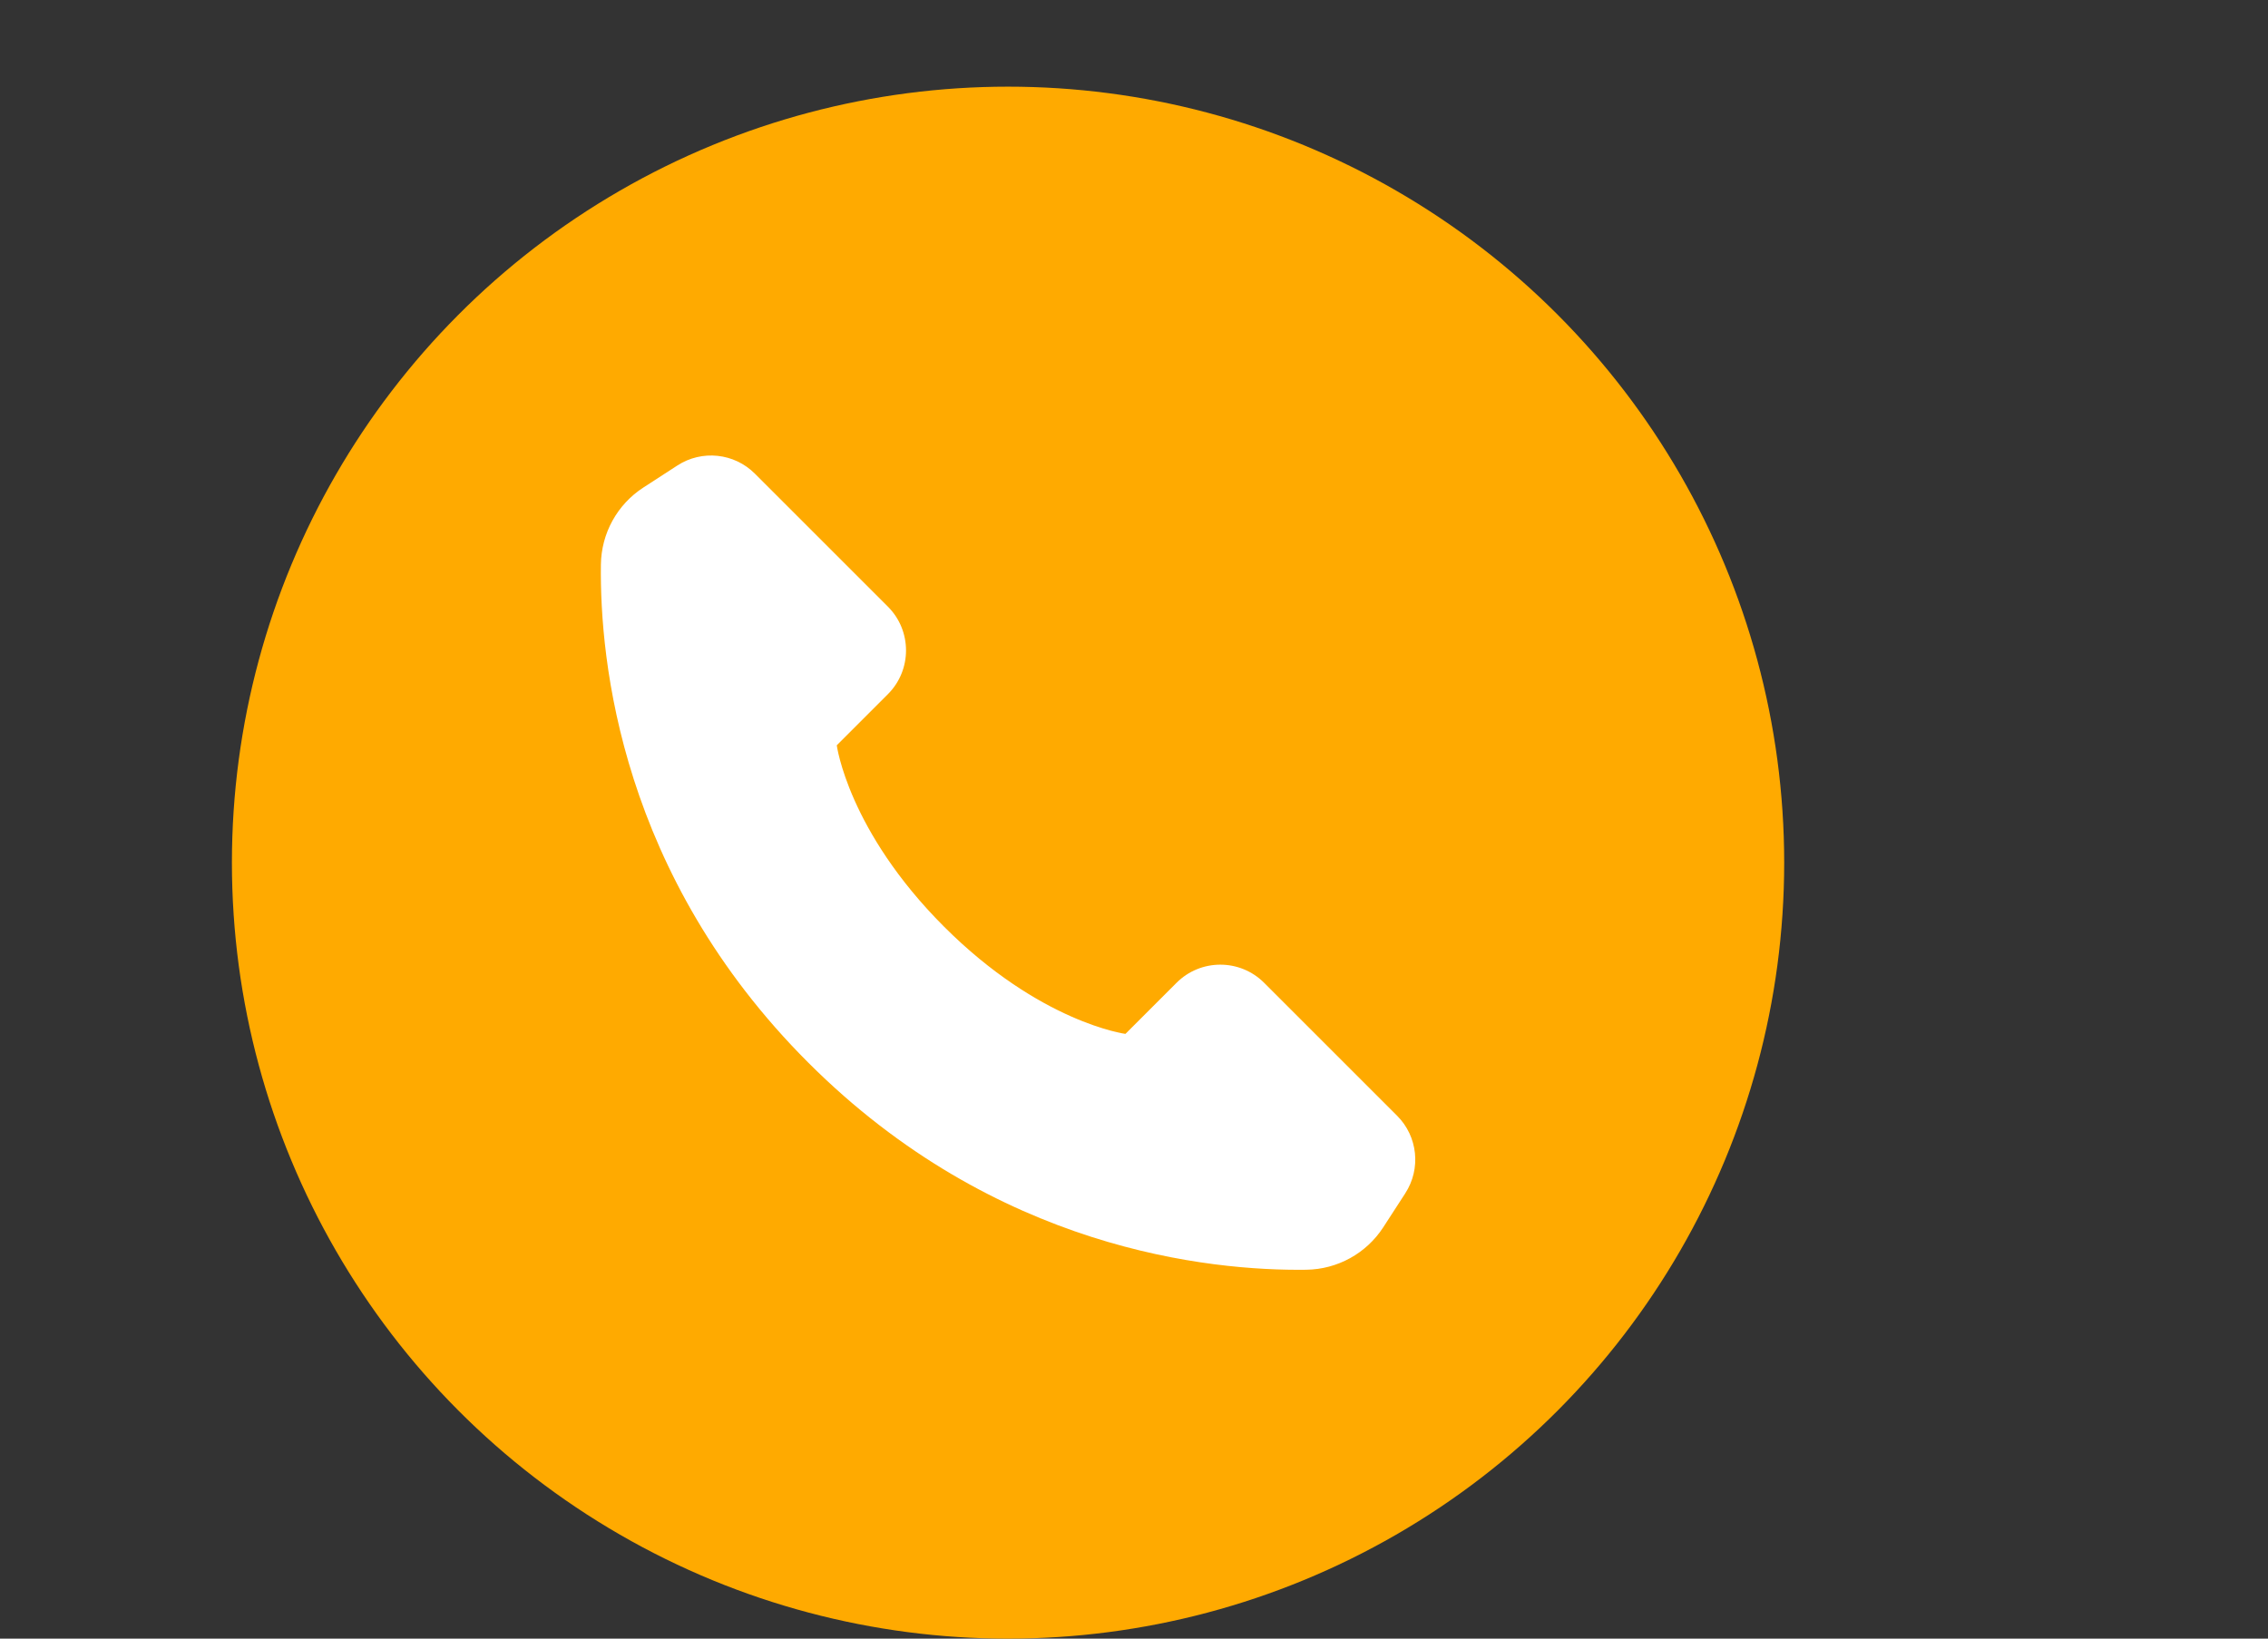 <svg xmlns="http://www.w3.org/2000/svg" id="Layer_3" viewBox="0 0 1439.16 1040"><rect x="0" y="0" width="1439.16" height="1040" fill="#333333" stroke="none"/><defs><style>      .cls-1 {        fill: #fff;      }      .cls-2 {        fill: #fa0;      }    </style></defs><circle class="cls-2" cx="639.66" cy="547.5" r="492.5"></circle><path class="cls-1" d="M891.73,757.34l-14.01,21.62c-10.75,16.58-29.08,26.65-48.84,26.91-61.17.8-197.17-12.65-316.06-131.52-118.88-118.88-132.32-254.9-131.52-316.07.26-19.76,10.32-38.08,26.91-48.83l21.62-14.02c15.57-10.1,36.07-7.93,49.19,5.2l84.37,84.36c15.36,15.36,15.36,40.25,0,55.61l-32.42,32.42s7.13,54.16,68.06,115.1c60.93,60.93,115.11,68.06,115.11,68.06l32.42-32.41c15.34-15.36,40.25-15.36,55.6,0l84.37,84.36c13.13,13.13,15.29,33.63,5.19,49.2Z"></path></svg>